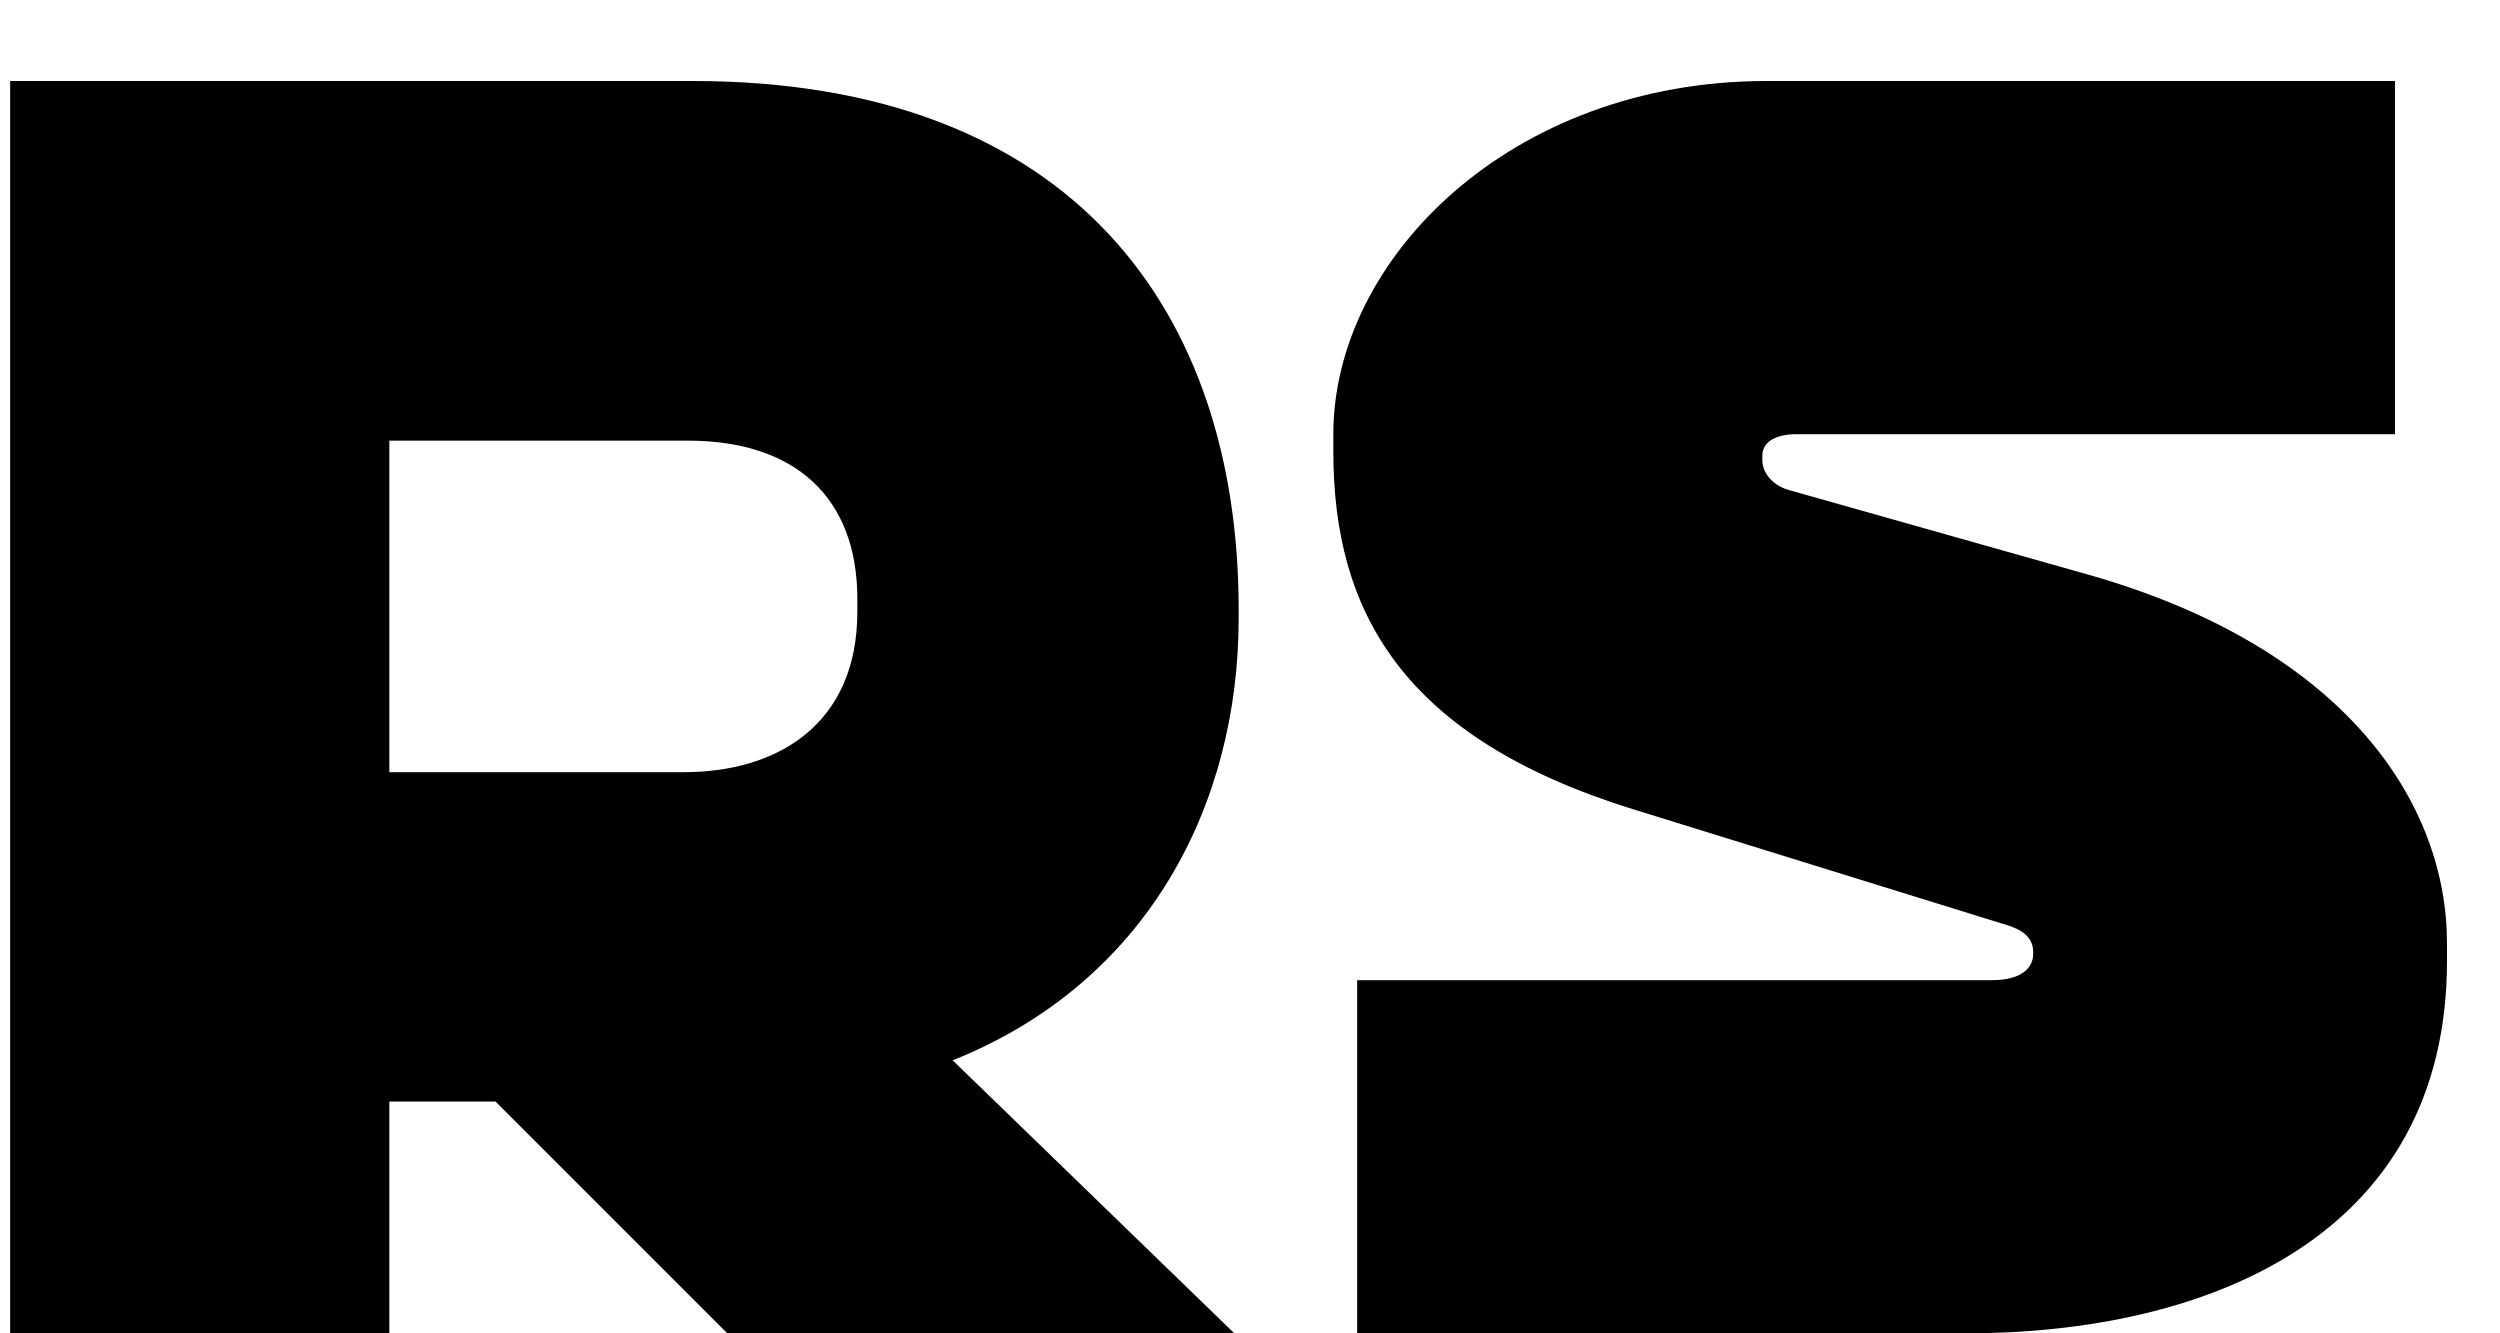<svg xmlns="http://www.w3.org/2000/svg" width="30" height="16" viewBox="0 0 30 16" fill="none"><path d="M0.122 16V0.972H8.312C12.888 0.972 14.864 3.754 14.864 7.316V7.42C14.864 9.656 13.772 11.788 11.432 12.724L14.812 16H8.728L5.946 13.218H4.672V16H0.122ZM4.672 9.266H8.208C9.326 9.266 10.288 8.694 10.288 7.342V7.186C10.288 5.964 9.534 5.288 8.26 5.288H4.672V9.266Z" fill="black"></path><path d="M21.2 0.972H28.74V5.21H21.564C21.33 5.21 21.148 5.288 21.148 5.47V5.522C21.148 5.678 21.278 5.834 21.486 5.886L25.074 6.9C28.168 7.784 29.364 9.656 29.364 11.32V11.528C29.364 14.882 26.426 16 23.592 16H16.286V11.762H23.904C24.268 11.762 24.398 11.606 24.398 11.45V11.424C24.398 11.216 24.216 11.138 24.034 11.086L19.588 9.708C16.832 8.85 16 7.342 16 5.418V5.21C16 3.104 18.132 0.972 21.2 0.972Z" fill="black"></path></svg>